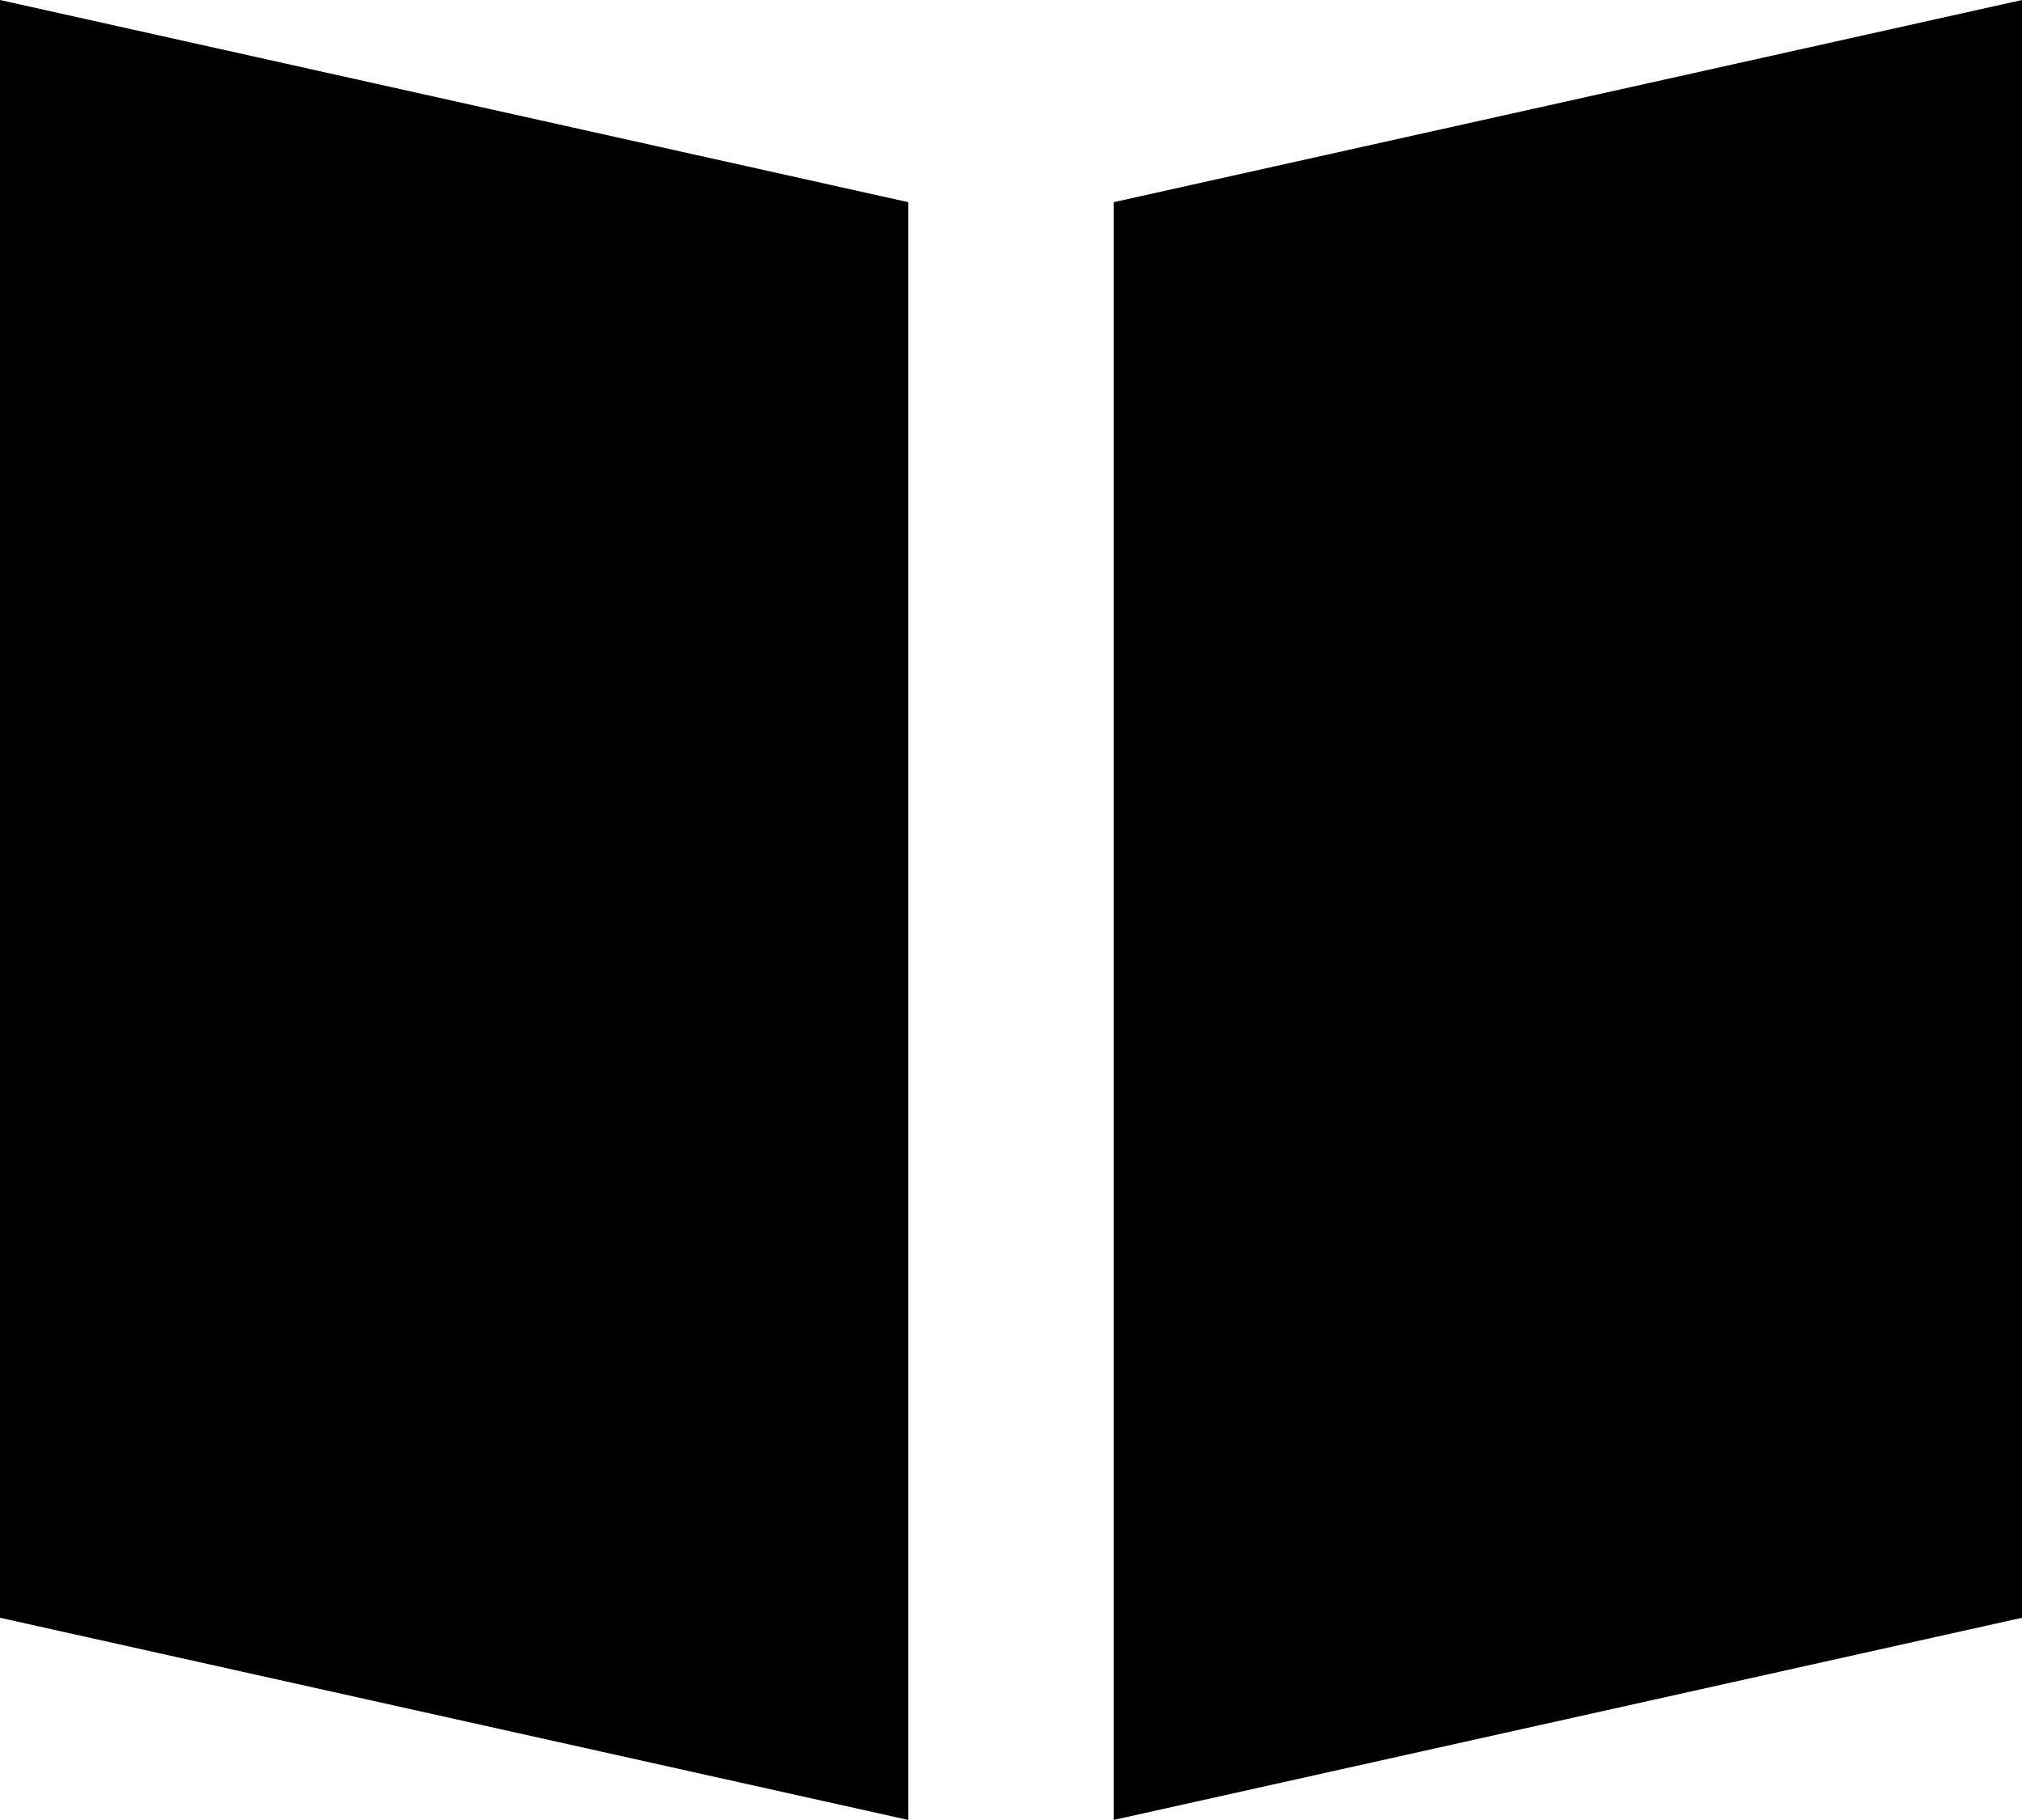 <?xml version="1.0" encoding="UTF-8"?> <svg xmlns="http://www.w3.org/2000/svg" width="30.434" height="27.391" viewBox="0 0 30.434 27.391"><path id="book-svgrepo-com" d="M256,291.6v24.347l13.672,3.043V294.643Zm30.434,0v24.347l-13.672,3.043V294.643Z" transform="translate(-256 -291.6)"></path></svg> 